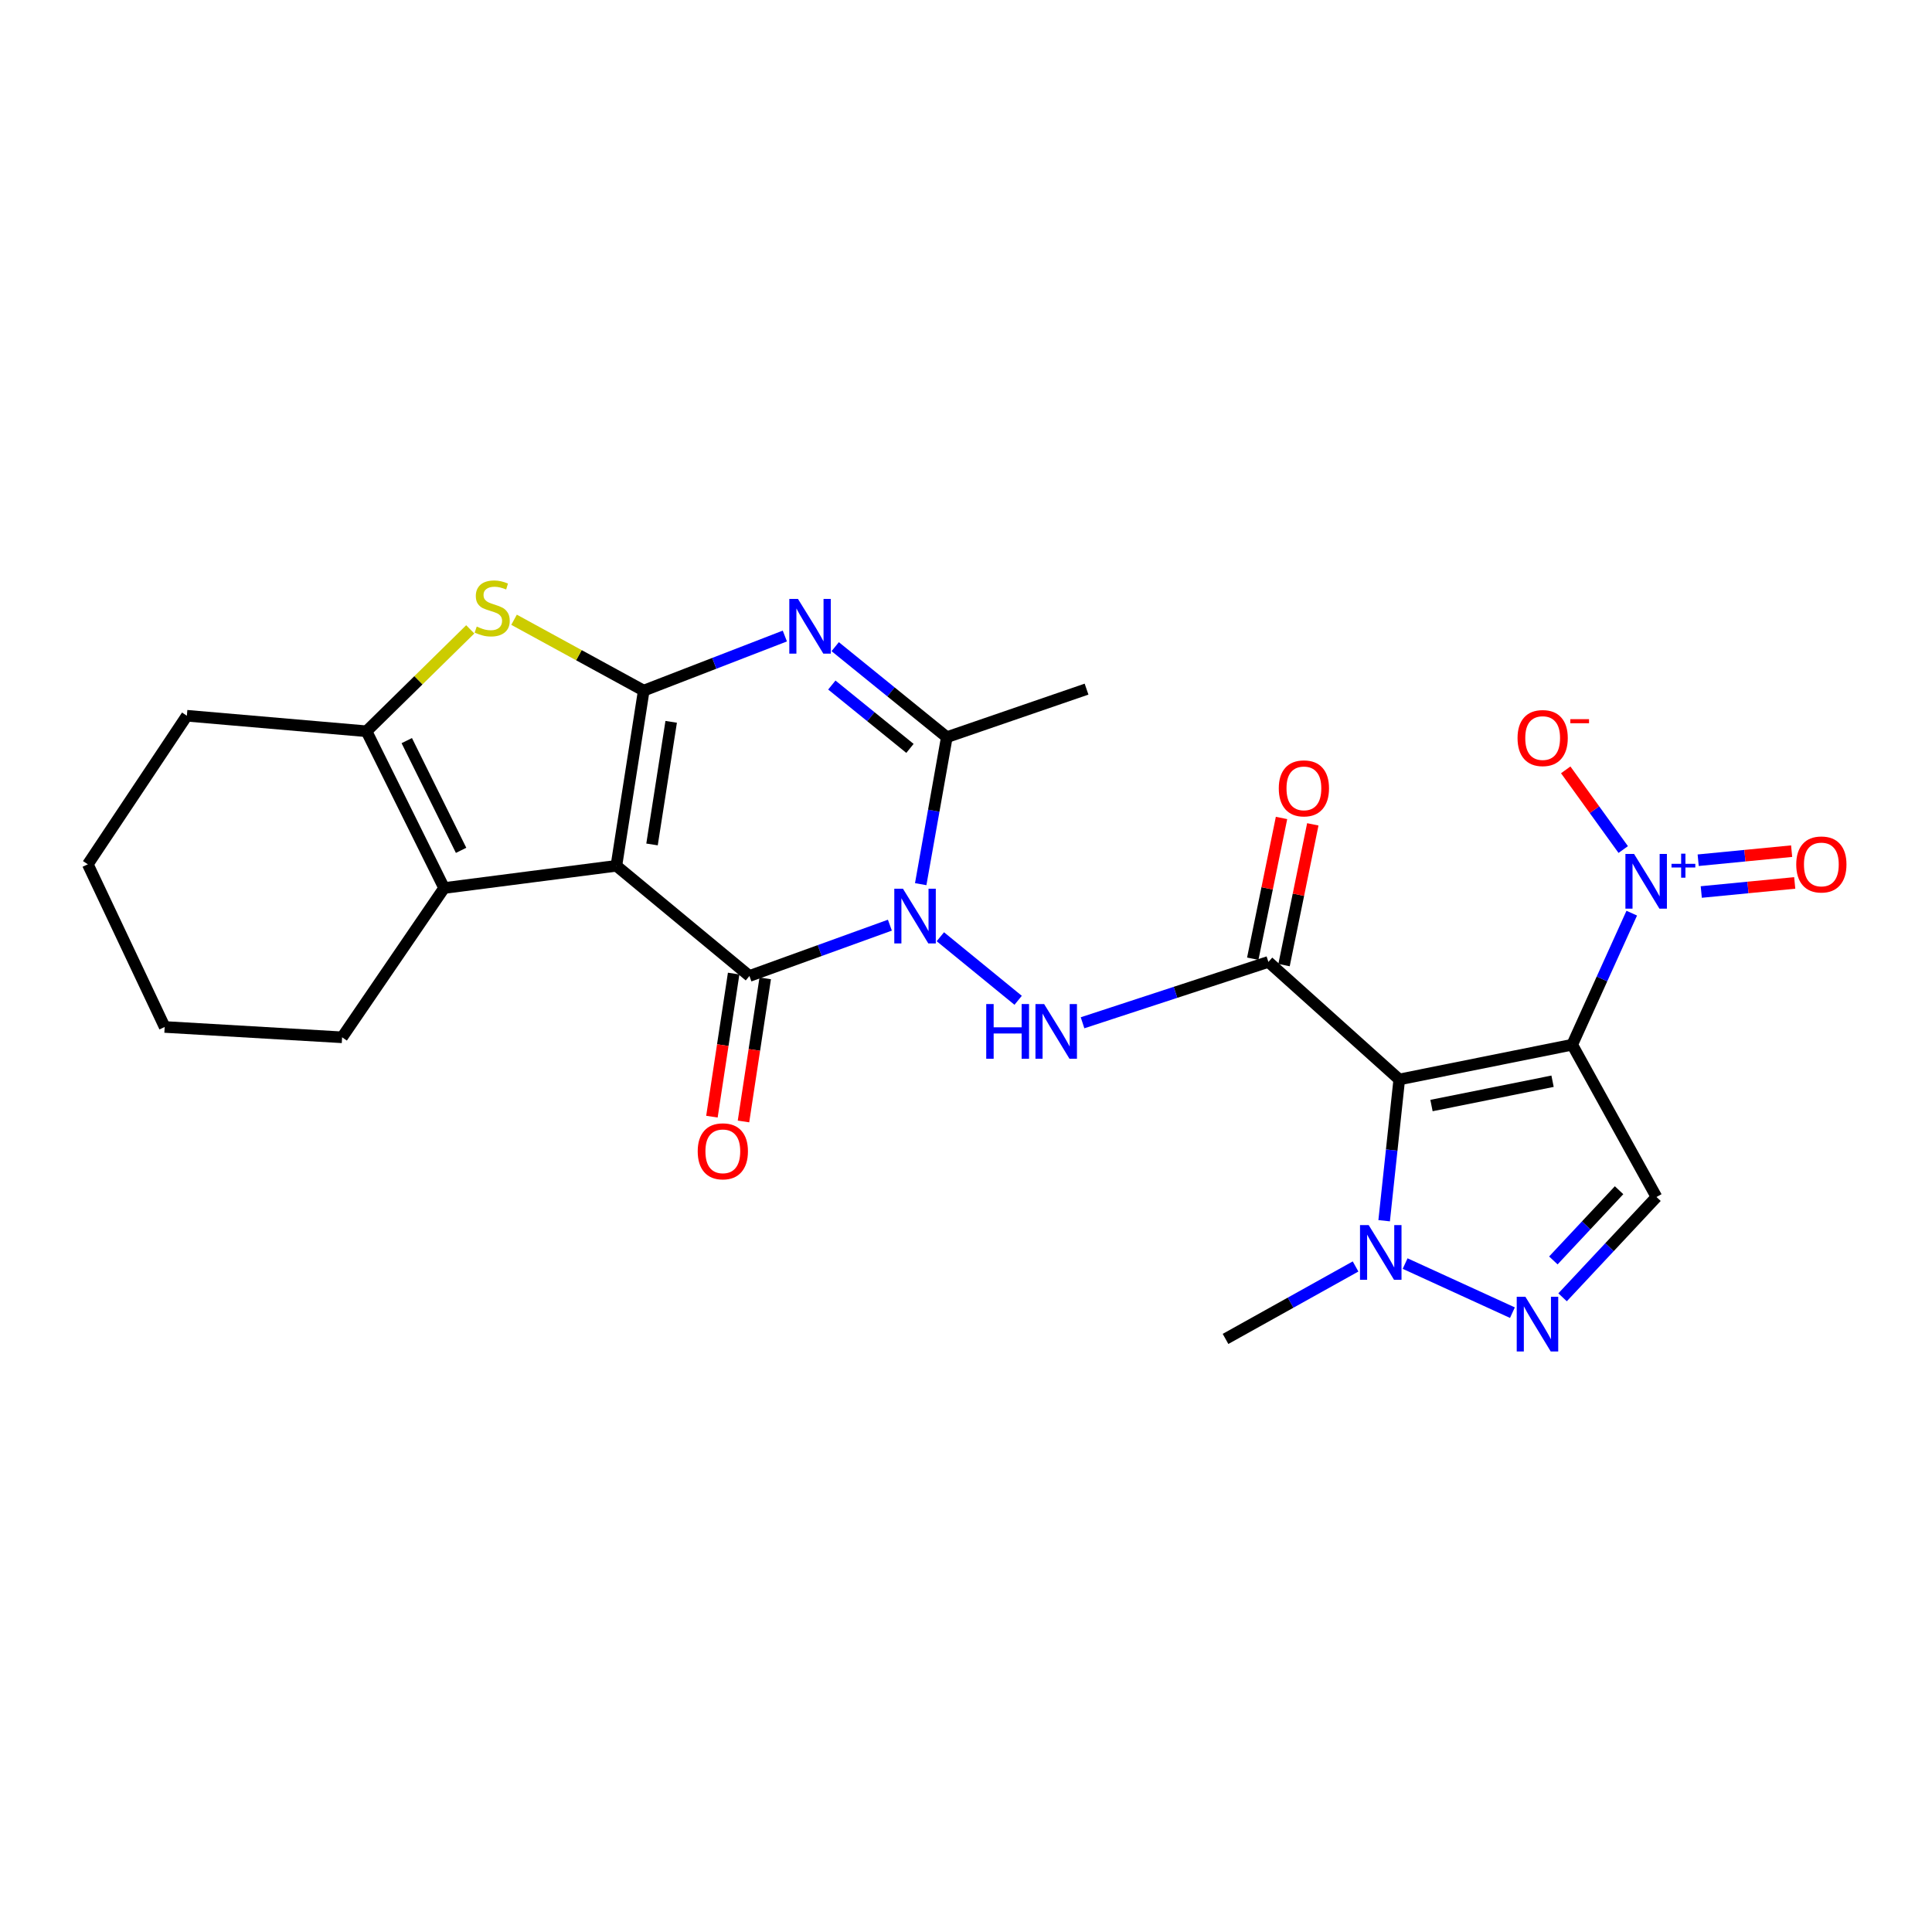 <?xml version='1.0' encoding='iso-8859-1'?>
<svg version='1.1' baseProfile='full'
              xmlns='http://www.w3.org/2000/svg'
                      xmlns:rdkit='http://www.rdkit.org/xml'
                      xmlns:xlink='http://www.w3.org/1999/xlink'
                  xml:space='preserve'
width='1000px' height='1000px' viewBox='0 0 1000 1000'>
<!-- END OF HEADER -->
<rect style='opacity:1.0;fill:#FFFFFF;stroke:none' width='1000' height='1000' x='0' y='0'> </rect>
<path class='bond-1' d='M 319.037,448.134 L 333.195,357.466' style='fill:none;fill-rule:evenodd;stroke:#000000;stroke-width:6px;stroke-linecap:butt;stroke-linejoin:miter;stroke-opacity:1' />
<path class='bond-1' d='M 337.489,437.083 L 347.4,373.616' style='fill:none;fill-rule:evenodd;stroke:#000000;stroke-width:6px;stroke-linecap:butt;stroke-linejoin:miter;stroke-opacity:1' />
<path class='bond-2' d='M 319.037,448.134 L 387.907,505.16' style='fill:none;fill-rule:evenodd;stroke:#000000;stroke-width:6px;stroke-linecap:butt;stroke-linejoin:miter;stroke-opacity:1' />
<path class='bond-11' d='M 319.037,448.134 L 229.875,459.638' style='fill:none;fill-rule:evenodd;stroke:#000000;stroke-width:6px;stroke-linecap:butt;stroke-linejoin:miter;stroke-opacity:1' />
<path class='bond-0' d='M 460.607,478.863 L 424.257,492.012' style='fill:none;fill-rule:evenodd;stroke:#0000FF;stroke-width:6px;stroke-linecap:butt;stroke-linejoin:miter;stroke-opacity:1' />
<path class='bond-0' d='M 424.257,492.012 L 387.907,505.16' style='fill:none;fill-rule:evenodd;stroke:#000000;stroke-width:6px;stroke-linecap:butt;stroke-linejoin:miter;stroke-opacity:1' />
<path class='bond-7' d='M 476.558,457.643 L 483.314,419.601' style='fill:none;fill-rule:evenodd;stroke:#0000FF;stroke-width:6px;stroke-linecap:butt;stroke-linejoin:miter;stroke-opacity:1' />
<path class='bond-7' d='M 483.314,419.601 L 490.07,381.558' style='fill:none;fill-rule:evenodd;stroke:#000000;stroke-width:6px;stroke-linecap:butt;stroke-linejoin:miter;stroke-opacity:1' />
<path class='bond-9' d='M 486.725,484.856 L 526.993,517.757' style='fill:none;fill-rule:evenodd;stroke:#0000FF;stroke-width:6px;stroke-linecap:butt;stroke-linejoin:miter;stroke-opacity:1' />
<path class='bond-5' d='M 333.195,357.466 L 369.714,343.335' style='fill:none;fill-rule:evenodd;stroke:#000000;stroke-width:6px;stroke-linecap:butt;stroke-linejoin:miter;stroke-opacity:1' />
<path class='bond-5' d='M 369.714,343.335 L 406.233,329.204' style='fill:none;fill-rule:evenodd;stroke:#0000FF;stroke-width:6px;stroke-linecap:butt;stroke-linejoin:miter;stroke-opacity:1' />
<path class='bond-10' d='M 333.195,357.466 L 299.633,339.124' style='fill:none;fill-rule:evenodd;stroke:#000000;stroke-width:6px;stroke-linecap:butt;stroke-linejoin:miter;stroke-opacity:1' />
<path class='bond-10' d='M 299.633,339.124 L 266.072,320.781' style='fill:none;fill-rule:evenodd;stroke:#CCCC00;stroke-width:6px;stroke-linecap:butt;stroke-linejoin:miter;stroke-opacity:1' />
<path class='bond-16' d='M 379.738,503.919 L 374.113,540.951' style='fill:none;fill-rule:evenodd;stroke:#000000;stroke-width:6px;stroke-linecap:butt;stroke-linejoin:miter;stroke-opacity:1' />
<path class='bond-16' d='M 374.113,540.951 L 368.489,577.983' style='fill:none;fill-rule:evenodd;stroke:#FF0000;stroke-width:6px;stroke-linecap:butt;stroke-linejoin:miter;stroke-opacity:1' />
<path class='bond-16' d='M 396.077,506.401 L 390.453,543.433' style='fill:none;fill-rule:evenodd;stroke:#000000;stroke-width:6px;stroke-linecap:butt;stroke-linejoin:miter;stroke-opacity:1' />
<path class='bond-16' d='M 390.453,543.433 L 384.828,580.465' style='fill:none;fill-rule:evenodd;stroke:#FF0000;stroke-width:6px;stroke-linecap:butt;stroke-linejoin:miter;stroke-opacity:1' />
<path class='bond-3' d='M 724.255,558.725 L 656.522,497.879' style='fill:none;fill-rule:evenodd;stroke:#000000;stroke-width:6px;stroke-linecap:butt;stroke-linejoin:miter;stroke-opacity:1' />
<path class='bond-4' d='M 724.255,558.725 L 813.775,540.739' style='fill:none;fill-rule:evenodd;stroke:#000000;stroke-width:6px;stroke-linecap:butt;stroke-linejoin:miter;stroke-opacity:1' />
<path class='bond-4' d='M 740.938,572.23 L 803.602,559.64' style='fill:none;fill-rule:evenodd;stroke:#000000;stroke-width:6px;stroke-linecap:butt;stroke-linejoin:miter;stroke-opacity:1' />
<path class='bond-14' d='M 724.255,558.725 L 720.344,595.284' style='fill:none;fill-rule:evenodd;stroke:#000000;stroke-width:6px;stroke-linecap:butt;stroke-linejoin:miter;stroke-opacity:1' />
<path class='bond-14' d='M 720.344,595.284 L 716.434,631.843' style='fill:none;fill-rule:evenodd;stroke:#0000FF;stroke-width:6px;stroke-linecap:butt;stroke-linejoin:miter;stroke-opacity:1' />
<path class='bond-8' d='M 813.775,540.739 L 829.184,506.693' style='fill:none;fill-rule:evenodd;stroke:#000000;stroke-width:6px;stroke-linecap:butt;stroke-linejoin:miter;stroke-opacity:1' />
<path class='bond-8' d='M 829.184,506.693 L 844.593,472.648' style='fill:none;fill-rule:evenodd;stroke:#0000FF;stroke-width:6px;stroke-linecap:butt;stroke-linejoin:miter;stroke-opacity:1' />
<path class='bond-13' d='M 813.775,540.739 L 857.387,619.562' style='fill:none;fill-rule:evenodd;stroke:#000000;stroke-width:6px;stroke-linecap:butt;stroke-linejoin:miter;stroke-opacity:1' />
<path class='bond-27' d='M 432.299,334.712 L 461.185,358.135' style='fill:none;fill-rule:evenodd;stroke:#0000FF;stroke-width:6px;stroke-linecap:butt;stroke-linejoin:miter;stroke-opacity:1' />
<path class='bond-27' d='M 461.185,358.135 L 490.07,381.558' style='fill:none;fill-rule:evenodd;stroke:#000000;stroke-width:6px;stroke-linecap:butt;stroke-linejoin:miter;stroke-opacity:1' />
<path class='bond-27' d='M 430.556,354.576 L 450.776,370.972' style='fill:none;fill-rule:evenodd;stroke:#0000FF;stroke-width:6px;stroke-linecap:butt;stroke-linejoin:miter;stroke-opacity:1' />
<path class='bond-27' d='M 450.776,370.972 L 470.995,387.368' style='fill:none;fill-rule:evenodd;stroke:#000000;stroke-width:6px;stroke-linecap:butt;stroke-linejoin:miter;stroke-opacity:1' />
<path class='bond-6' d='M 656.522,497.879 L 608.422,513.634' style='fill:none;fill-rule:evenodd;stroke:#000000;stroke-width:6px;stroke-linecap:butt;stroke-linejoin:miter;stroke-opacity:1' />
<path class='bond-6' d='M 608.422,513.634 L 560.322,529.388' style='fill:none;fill-rule:evenodd;stroke:#0000FF;stroke-width:6px;stroke-linecap:butt;stroke-linejoin:miter;stroke-opacity:1' />
<path class='bond-18' d='M 664.619,499.534 L 672.062,463.108' style='fill:none;fill-rule:evenodd;stroke:#000000;stroke-width:6px;stroke-linecap:butt;stroke-linejoin:miter;stroke-opacity:1' />
<path class='bond-18' d='M 672.062,463.108 L 679.506,426.682' style='fill:none;fill-rule:evenodd;stroke:#FF0000;stroke-width:6px;stroke-linecap:butt;stroke-linejoin:miter;stroke-opacity:1' />
<path class='bond-18' d='M 648.426,496.225 L 655.87,459.799' style='fill:none;fill-rule:evenodd;stroke:#000000;stroke-width:6px;stroke-linecap:butt;stroke-linejoin:miter;stroke-opacity:1' />
<path class='bond-18' d='M 655.87,459.799 L 663.314,423.373' style='fill:none;fill-rule:evenodd;stroke:#FF0000;stroke-width:6px;stroke-linecap:butt;stroke-linejoin:miter;stroke-opacity:1' />
<path class='bond-20' d='M 490.07,381.558 L 562.393,356.695' style='fill:none;fill-rule:evenodd;stroke:#000000;stroke-width:6px;stroke-linecap:butt;stroke-linejoin:miter;stroke-opacity:1' />
<path class='bond-17' d='M 840.181,439.719 L 825.299,419.098' style='fill:none;fill-rule:evenodd;stroke:#0000FF;stroke-width:6px;stroke-linecap:butt;stroke-linejoin:miter;stroke-opacity:1' />
<path class='bond-17' d='M 825.299,419.098 L 810.416,398.476' style='fill:none;fill-rule:evenodd;stroke:#FF0000;stroke-width:6px;stroke-linecap:butt;stroke-linejoin:miter;stroke-opacity:1' />
<path class='bond-19' d='M 880.573,461.7 L 904.76,459.352' style='fill:none;fill-rule:evenodd;stroke:#0000FF;stroke-width:6px;stroke-linecap:butt;stroke-linejoin:miter;stroke-opacity:1' />
<path class='bond-19' d='M 904.76,459.352 L 928.947,457.003' style='fill:none;fill-rule:evenodd;stroke:#FF0000;stroke-width:6px;stroke-linecap:butt;stroke-linejoin:miter;stroke-opacity:1' />
<path class='bond-19' d='M 878.976,445.251 L 903.163,442.902' style='fill:none;fill-rule:evenodd;stroke:#0000FF;stroke-width:6px;stroke-linecap:butt;stroke-linejoin:miter;stroke-opacity:1' />
<path class='bond-19' d='M 903.163,442.902 L 927.349,440.554' style='fill:none;fill-rule:evenodd;stroke:#FF0000;stroke-width:6px;stroke-linecap:butt;stroke-linejoin:miter;stroke-opacity:1' />
<path class='bond-26' d='M 243.397,325.757 L 216.551,352.129' style='fill:none;fill-rule:evenodd;stroke:#CCCC00;stroke-width:6px;stroke-linecap:butt;stroke-linejoin:miter;stroke-opacity:1' />
<path class='bond-26' d='M 216.551,352.129 L 189.706,378.501' style='fill:none;fill-rule:evenodd;stroke:#000000;stroke-width:6px;stroke-linecap:butt;stroke-linejoin:miter;stroke-opacity:1' />
<path class='bond-15' d='M 229.875,459.638 L 189.706,378.501' style='fill:none;fill-rule:evenodd;stroke:#000000;stroke-width:6px;stroke-linecap:butt;stroke-linejoin:miter;stroke-opacity:1' />
<path class='bond-15' d='M 238.661,440.135 L 210.542,383.339' style='fill:none;fill-rule:evenodd;stroke:#000000;stroke-width:6px;stroke-linecap:butt;stroke-linejoin:miter;stroke-opacity:1' />
<path class='bond-21' d='M 229.875,459.638 L 177.072,536.91' style='fill:none;fill-rule:evenodd;stroke:#000000;stroke-width:6px;stroke-linecap:butt;stroke-linejoin:miter;stroke-opacity:1' />
<path class='bond-12' d='M 782.827,679.432 L 727.292,654.025' style='fill:none;fill-rule:evenodd;stroke:#0000FF;stroke-width:6px;stroke-linecap:butt;stroke-linejoin:miter;stroke-opacity:1' />
<path class='bond-29' d='M 808.79,671.484 L 833.089,645.523' style='fill:none;fill-rule:evenodd;stroke:#0000FF;stroke-width:6px;stroke-linecap:butt;stroke-linejoin:miter;stroke-opacity:1' />
<path class='bond-29' d='M 833.089,645.523 L 857.387,619.562' style='fill:none;fill-rule:evenodd;stroke:#000000;stroke-width:6px;stroke-linecap:butt;stroke-linejoin:miter;stroke-opacity:1' />
<path class='bond-29' d='M 804.014,652.402 L 821.022,634.23' style='fill:none;fill-rule:evenodd;stroke:#0000FF;stroke-width:6px;stroke-linecap:butt;stroke-linejoin:miter;stroke-opacity:1' />
<path class='bond-29' d='M 821.022,634.23 L 838.031,616.057' style='fill:none;fill-rule:evenodd;stroke:#000000;stroke-width:6px;stroke-linecap:butt;stroke-linejoin:miter;stroke-opacity:1' />
<path class='bond-23' d='M 701.639,655.52 L 667.985,674.272' style='fill:none;fill-rule:evenodd;stroke:#0000FF;stroke-width:6px;stroke-linecap:butt;stroke-linejoin:miter;stroke-opacity:1' />
<path class='bond-23' d='M 667.985,674.272 L 634.331,693.024' style='fill:none;fill-rule:evenodd;stroke:#000000;stroke-width:6px;stroke-linecap:butt;stroke-linejoin:miter;stroke-opacity:1' />
<path class='bond-22' d='M 189.706,378.501 L 96.715,370.467' style='fill:none;fill-rule:evenodd;stroke:#000000;stroke-width:6px;stroke-linecap:butt;stroke-linejoin:miter;stroke-opacity:1' />
<path class='bond-24' d='M 177.072,536.91 L 85.238,531.557' style='fill:none;fill-rule:evenodd;stroke:#000000;stroke-width:6px;stroke-linecap:butt;stroke-linejoin:miter;stroke-opacity:1' />
<path class='bond-28' d='M 96.715,370.467 L 45.455,447.362' style='fill:none;fill-rule:evenodd;stroke:#000000;stroke-width:6px;stroke-linecap:butt;stroke-linejoin:miter;stroke-opacity:1' />
<path class='bond-25' d='M 85.238,531.557 L 45.455,447.362' style='fill:none;fill-rule:evenodd;stroke:#000000;stroke-width:6px;stroke-linecap:butt;stroke-linejoin:miter;stroke-opacity:1' />
<path  class='atom-1' d='M 467.366 459.994
L 476.646 474.994
Q 477.566 476.474, 479.046 479.154
Q 480.526 481.834, 480.606 481.994
L 480.606 459.994
L 484.366 459.994
L 484.366 488.314
L 480.486 488.314
L 470.526 471.914
Q 469.366 469.994, 468.126 467.794
Q 466.926 465.594, 466.566 464.914
L 466.566 488.314
L 462.886 488.314
L 462.886 459.994
L 467.366 459.994
' fill='#0000FF'/>
<path  class='atom-6' d='M 413.021 309.995
L 422.301 324.995
Q 423.221 326.475, 424.701 329.155
Q 426.181 331.835, 426.261 331.995
L 426.261 309.995
L 430.021 309.995
L 430.021 338.315
L 426.141 338.315
L 416.181 321.915
Q 415.021 319.995, 413.781 317.795
Q 412.581 315.595, 412.221 314.915
L 412.221 338.315
L 408.541 338.315
L 408.541 309.995
L 413.021 309.995
' fill='#0000FF'/>
<path  class='atom-9' d='M 845.792 442.008
L 855.072 457.008
Q 855.992 458.488, 857.472 461.168
Q 858.952 463.848, 859.032 464.008
L 859.032 442.008
L 862.792 442.008
L 862.792 470.328
L 858.912 470.328
L 848.952 453.928
Q 847.792 452.008, 846.552 449.808
Q 845.352 447.608, 844.992 446.928
L 844.992 470.328
L 841.312 470.328
L 841.312 442.008
L 845.792 442.008
' fill='#0000FF'/>
<path  class='atom-9' d='M 865.168 447.112
L 870.158 447.112
L 870.158 441.859
L 872.376 441.859
L 872.376 447.112
L 877.497 447.112
L 877.497 449.013
L 872.376 449.013
L 872.376 454.293
L 870.158 454.293
L 870.158 449.013
L 865.168 449.013
L 865.168 447.112
' fill='#0000FF'/>
<path  class='atom-10' d='M 510.473 519.693
L 514.313 519.693
L 514.313 531.733
L 528.793 531.733
L 528.793 519.693
L 532.633 519.693
L 532.633 548.013
L 528.793 548.013
L 528.793 534.933
L 514.313 534.933
L 514.313 548.013
L 510.473 548.013
L 510.473 519.693
' fill='#0000FF'/>
<path  class='atom-10' d='M 540.433 519.693
L 549.713 534.693
Q 550.633 536.173, 552.113 538.853
Q 553.593 541.533, 553.673 541.693
L 553.673 519.693
L 557.433 519.693
L 557.433 548.013
L 553.553 548.013
L 543.593 531.613
Q 542.433 529.693, 541.193 527.493
Q 539.993 525.293, 539.633 524.613
L 539.633 548.013
L 535.953 548.013
L 535.953 519.693
L 540.433 519.693
' fill='#0000FF'/>
<path  class='atom-11' d='M 246.757 324.317
Q 247.077 324.437, 248.397 324.997
Q 249.717 325.557, 251.157 325.917
Q 252.637 326.237, 254.077 326.237
Q 256.757 326.237, 258.317 324.957
Q 259.877 323.637, 259.877 321.357
Q 259.877 319.797, 259.077 318.837
Q 258.317 317.877, 257.117 317.357
Q 255.917 316.837, 253.917 316.237
Q 251.397 315.477, 249.877 314.757
Q 248.397 314.037, 247.317 312.517
Q 246.277 310.997, 246.277 308.437
Q 246.277 304.877, 248.677 302.677
Q 251.117 300.477, 255.917 300.477
Q 259.197 300.477, 262.917 302.037
L 261.997 305.117
Q 258.597 303.717, 256.037 303.717
Q 253.277 303.717, 251.757 304.877
Q 250.237 305.997, 250.277 307.957
Q 250.277 309.477, 251.037 310.397
Q 251.837 311.317, 252.957 311.837
Q 254.117 312.357, 256.037 312.957
Q 258.597 313.757, 260.117 314.557
Q 261.637 315.357, 262.717 316.997
Q 263.837 318.597, 263.837 321.357
Q 263.837 325.277, 261.197 327.397
Q 258.597 329.477, 254.237 329.477
Q 251.717 329.477, 249.797 328.917
Q 247.917 328.397, 245.677 327.477
L 246.757 324.317
' fill='#CCCC00'/>
<path  class='atom-13' d='M 789.537 671.206
L 798.817 686.206
Q 799.737 687.686, 801.217 690.366
Q 802.697 693.046, 802.777 693.206
L 802.777 671.206
L 806.537 671.206
L 806.537 699.526
L 802.657 699.526
L 792.697 683.126
Q 791.537 681.206, 790.297 679.006
Q 789.097 676.806, 788.737 676.126
L 788.737 699.526
L 785.057 699.526
L 785.057 671.206
L 789.537 671.206
' fill='#0000FF'/>
<path  class='atom-15' d='M 708.418 634.094
L 717.698 649.094
Q 718.618 650.574, 720.098 653.254
Q 721.578 655.934, 721.658 656.094
L 721.658 634.094
L 725.418 634.094
L 725.418 662.414
L 721.538 662.414
L 711.578 646.014
Q 710.418 644.094, 709.178 641.894
Q 707.978 639.694, 707.618 639.014
L 707.618 662.414
L 703.938 662.414
L 703.938 634.094
L 708.418 634.094
' fill='#0000FF'/>
<path  class='atom-17' d='M 361.135 595.917
Q 361.135 589.117, 364.495 585.317
Q 367.855 581.517, 374.135 581.517
Q 380.415 581.517, 383.775 585.317
Q 387.135 589.117, 387.135 595.917
Q 387.135 602.797, 383.735 606.717
Q 380.335 610.597, 374.135 610.597
Q 367.895 610.597, 364.495 606.717
Q 361.135 602.837, 361.135 595.917
M 374.135 607.397
Q 378.455 607.397, 380.775 604.517
Q 383.135 601.597, 383.135 595.917
Q 383.135 590.357, 380.775 587.557
Q 378.455 584.717, 374.135 584.717
Q 369.815 584.717, 367.455 587.517
Q 365.135 590.317, 365.135 595.917
Q 365.135 601.637, 367.455 604.517
Q 369.815 607.397, 374.135 607.397
' fill='#FF0000'/>
<path  class='atom-18' d='M 785.478 382.015
Q 785.478 375.215, 788.838 371.415
Q 792.198 367.615, 798.478 367.615
Q 804.758 367.615, 808.118 371.415
Q 811.478 375.215, 811.478 382.015
Q 811.478 388.895, 808.078 392.815
Q 804.678 396.695, 798.478 396.695
Q 792.238 396.695, 788.838 392.815
Q 785.478 388.935, 785.478 382.015
M 798.478 393.495
Q 802.798 393.495, 805.118 390.615
Q 807.478 387.695, 807.478 382.015
Q 807.478 376.455, 805.118 373.655
Q 802.798 370.815, 798.478 370.815
Q 794.158 370.815, 791.798 373.615
Q 789.478 376.415, 789.478 382.015
Q 789.478 387.735, 791.798 390.615
Q 794.158 393.495, 798.478 393.495
' fill='#FF0000'/>
<path  class='atom-18' d='M 812.798 372.237
L 822.487 372.237
L 822.487 374.349
L 812.798 374.349
L 812.798 372.237
' fill='#FF0000'/>
<path  class='atom-19' d='M 661.895 408.054
Q 661.895 401.254, 665.255 397.454
Q 668.615 393.654, 674.895 393.654
Q 681.175 393.654, 684.535 397.454
Q 687.895 401.254, 687.895 408.054
Q 687.895 414.934, 684.495 418.854
Q 681.095 422.734, 674.895 422.734
Q 668.655 422.734, 665.255 418.854
Q 661.895 414.974, 661.895 408.054
M 674.895 419.534
Q 679.215 419.534, 681.535 416.654
Q 683.895 413.734, 683.895 408.054
Q 683.895 402.494, 681.535 399.694
Q 679.215 396.854, 674.895 396.854
Q 670.575 396.854, 668.215 399.654
Q 665.895 402.454, 665.895 408.054
Q 665.895 413.774, 668.215 416.654
Q 670.575 419.534, 674.895 419.534
' fill='#FF0000'/>
<path  class='atom-20' d='M 929.729 447.442
Q 929.729 440.642, 933.089 436.842
Q 936.449 433.042, 942.729 433.042
Q 949.009 433.042, 952.369 436.842
Q 955.729 440.642, 955.729 447.442
Q 955.729 454.322, 952.329 458.242
Q 948.929 462.122, 942.729 462.122
Q 936.489 462.122, 933.089 458.242
Q 929.729 454.362, 929.729 447.442
M 942.729 458.922
Q 947.049 458.922, 949.369 456.042
Q 951.729 453.122, 951.729 447.442
Q 951.729 441.882, 949.369 439.082
Q 947.049 436.242, 942.729 436.242
Q 938.409 436.242, 936.049 439.042
Q 933.729 441.842, 933.729 447.442
Q 933.729 453.162, 936.049 456.042
Q 938.409 458.922, 942.729 458.922
' fill='#FF0000'/>
</svg>
